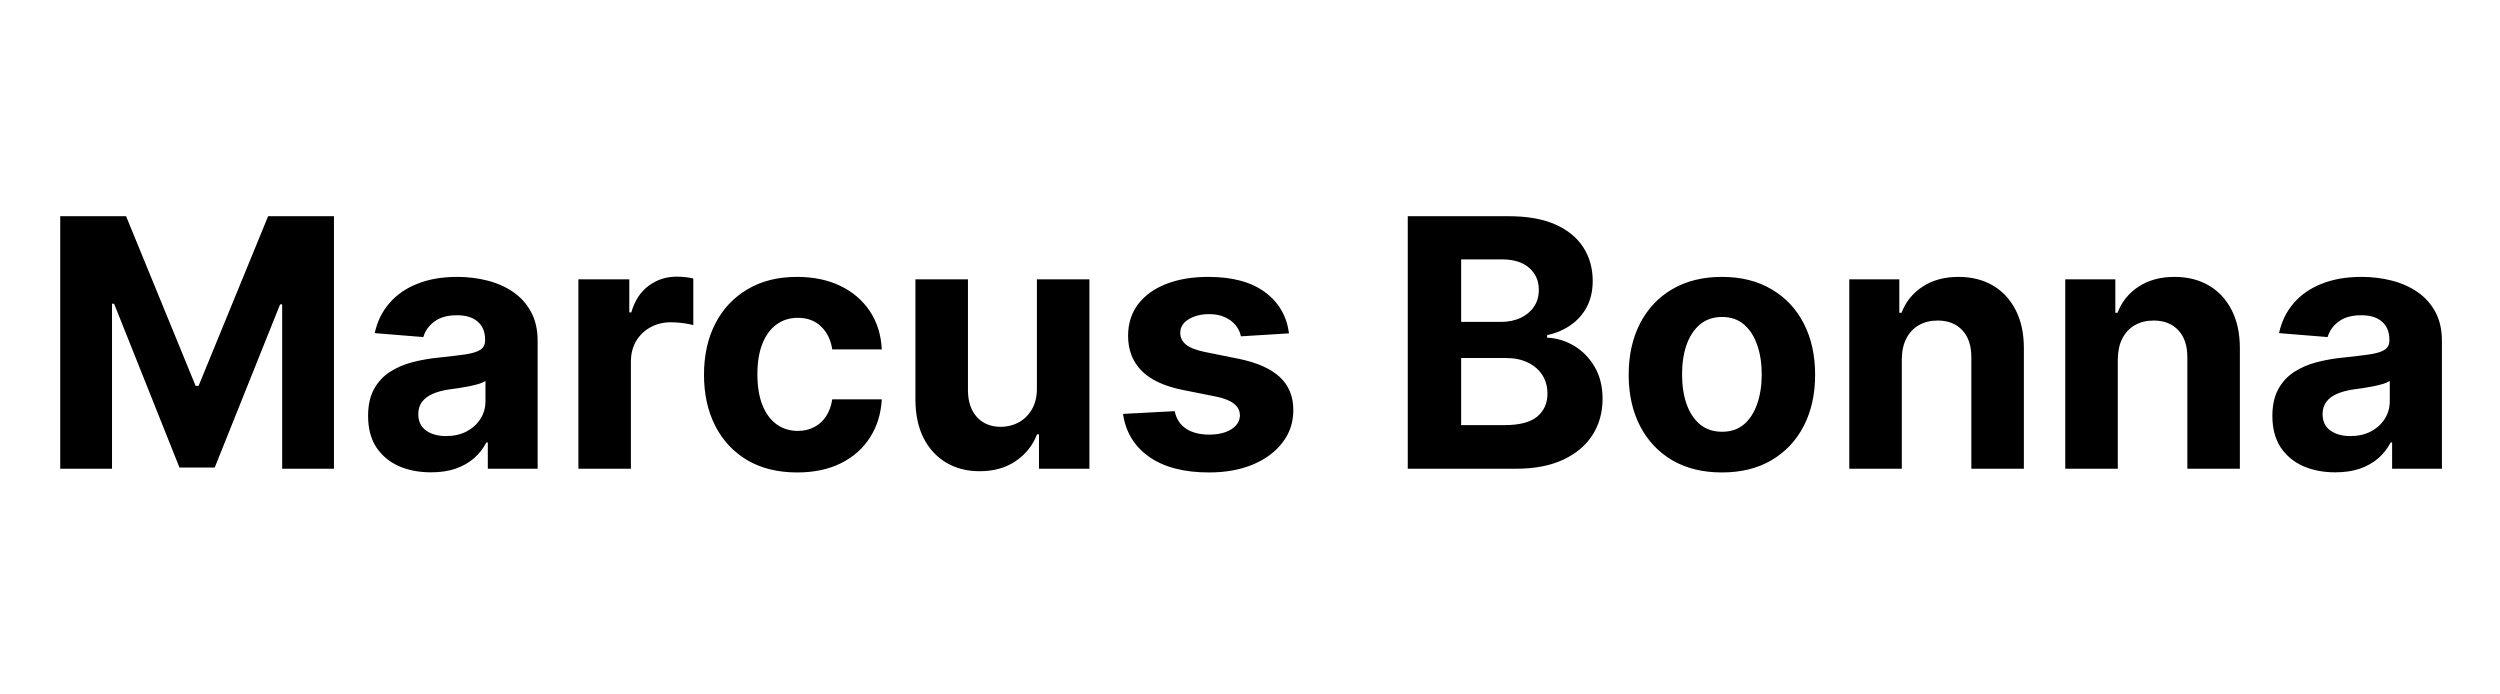 <svg width="144" height="40" viewBox="0 0 144 40" fill="none" xmlns="http://www.w3.org/2000/svg">
<path d="M3.469 12.454H7.262L11.268 22.227H11.438L15.444 12.454H19.236V27H16.253V17.533H16.133L12.368 26.929H10.337L6.573 17.497H6.452V27H3.469V12.454ZM24.824 27.206C24.128 27.206 23.508 27.085 22.963 26.844C22.419 26.598 21.988 26.235 21.671 25.757C21.358 25.274 21.202 24.673 21.202 23.953C21.202 23.347 21.313 22.838 21.536 22.426C21.758 22.014 22.061 21.683 22.445 21.432C22.828 21.181 23.264 20.991 23.752 20.864C24.244 20.736 24.76 20.646 25.3 20.594C25.934 20.527 26.446 20.466 26.834 20.409C27.222 20.348 27.504 20.258 27.679 20.139C27.854 20.021 27.942 19.846 27.942 19.614V19.571C27.942 19.121 27.8 18.773 27.516 18.527C27.236 18.281 26.839 18.158 26.323 18.158C25.778 18.158 25.345 18.278 25.023 18.52C24.701 18.757 24.488 19.055 24.384 19.415L21.585 19.188C21.727 18.525 22.007 17.952 22.424 17.469C22.84 16.981 23.378 16.607 24.036 16.347C24.699 16.081 25.466 15.949 26.337 15.949C26.943 15.949 27.523 16.02 28.077 16.162C28.636 16.304 29.13 16.524 29.561 16.822C29.997 17.121 30.34 17.504 30.591 17.973C30.842 18.437 30.968 18.993 30.968 19.642V27H28.098V25.487H28.013C27.838 25.828 27.603 26.129 27.31 26.389C27.016 26.645 26.663 26.846 26.252 26.993C25.84 27.135 25.364 27.206 24.824 27.206ZM25.691 25.118C26.136 25.118 26.529 25.03 26.869 24.855C27.21 24.675 27.478 24.434 27.672 24.131C27.866 23.828 27.963 23.484 27.963 23.101V21.943C27.869 22.005 27.738 22.062 27.573 22.114C27.412 22.161 27.229 22.206 27.026 22.249C26.822 22.287 26.619 22.322 26.415 22.355C26.211 22.384 26.027 22.41 25.861 22.433C25.506 22.485 25.196 22.568 24.931 22.682C24.665 22.796 24.459 22.949 24.313 23.143C24.166 23.333 24.093 23.57 24.093 23.854C24.093 24.266 24.242 24.581 24.54 24.798C24.843 25.011 25.227 25.118 25.691 25.118ZM33.315 27V16.091H36.248V17.994H36.362C36.56 17.317 36.894 16.806 37.363 16.46C37.832 16.11 38.372 15.935 38.982 15.935C39.134 15.935 39.297 15.944 39.472 15.963C39.648 15.982 39.802 16.008 39.934 16.041V18.726C39.792 18.683 39.596 18.645 39.345 18.612C39.094 18.579 38.864 18.562 38.656 18.562C38.211 18.562 37.813 18.66 37.462 18.854C37.117 19.043 36.842 19.308 36.639 19.649C36.44 19.99 36.34 20.383 36.34 20.828V27H33.315ZM45.92 27.213C44.802 27.213 43.841 26.976 43.036 26.503C42.236 26.025 41.62 25.362 41.19 24.514C40.763 23.667 40.55 22.691 40.55 21.588C40.55 20.471 40.766 19.491 41.197 18.648C41.632 17.8 42.25 17.14 43.05 16.666C43.85 16.188 44.802 15.949 45.905 15.949C46.857 15.949 47.69 16.122 48.405 16.467C49.12 16.813 49.686 17.298 50.103 17.923C50.52 18.548 50.749 19.282 50.792 20.125H47.937C47.856 19.581 47.643 19.142 47.297 18.811C46.956 18.475 46.509 18.307 45.955 18.307C45.486 18.307 45.077 18.435 44.726 18.69C44.381 18.941 44.111 19.308 43.917 19.791C43.723 20.274 43.626 20.859 43.626 21.546C43.626 22.241 43.72 22.833 43.91 23.321C44.104 23.809 44.376 24.18 44.726 24.436C45.077 24.692 45.486 24.82 45.955 24.82C46.301 24.82 46.611 24.749 46.886 24.607C47.165 24.465 47.395 24.259 47.574 23.989C47.759 23.714 47.88 23.385 47.937 23.001H50.792C50.744 23.835 50.517 24.569 50.11 25.203C49.707 25.833 49.151 26.325 48.441 26.68C47.731 27.035 46.89 27.213 45.92 27.213ZM59.725 22.355V16.091H62.75V27H59.845V25.018H59.732C59.486 25.658 59.076 26.171 58.503 26.56C57.935 26.948 57.241 27.142 56.422 27.142C55.693 27.142 55.051 26.976 54.497 26.645C53.943 26.313 53.51 25.842 53.198 25.232C52.89 24.621 52.734 23.889 52.729 23.037V16.091H55.754V22.497C55.759 23.141 55.932 23.65 56.273 24.024C56.614 24.398 57.071 24.585 57.644 24.585C58.008 24.585 58.349 24.502 58.666 24.337C58.984 24.166 59.239 23.915 59.433 23.584C59.632 23.252 59.729 22.843 59.725 22.355ZM74.247 19.202L71.477 19.372C71.43 19.135 71.328 18.922 71.172 18.733C71.015 18.539 70.809 18.385 70.554 18.271C70.303 18.153 70.002 18.094 69.652 18.094C69.183 18.094 68.788 18.193 68.466 18.392C68.144 18.586 67.983 18.847 67.983 19.173C67.983 19.434 68.087 19.654 68.295 19.834C68.504 20.014 68.861 20.158 69.368 20.267L71.342 20.665C72.403 20.883 73.194 21.233 73.714 21.716C74.235 22.199 74.496 22.833 74.496 23.619C74.496 24.334 74.285 24.962 73.864 25.501C73.447 26.041 72.874 26.463 72.145 26.766C71.42 27.064 70.585 27.213 69.638 27.213C68.194 27.213 67.043 26.912 66.186 26.311C65.334 25.705 64.834 24.881 64.687 23.84L67.663 23.683C67.753 24.124 67.971 24.46 68.317 24.692C68.662 24.919 69.105 25.033 69.645 25.033C70.175 25.033 70.601 24.931 70.923 24.727C71.25 24.519 71.415 24.251 71.42 23.925C71.415 23.65 71.299 23.425 71.072 23.25C70.845 23.07 70.495 22.933 70.021 22.838L68.132 22.462C67.067 22.249 66.273 21.879 65.753 21.354C65.237 20.828 64.978 20.158 64.978 19.344C64.978 18.643 65.168 18.039 65.547 17.533C65.93 17.026 66.468 16.635 67.159 16.361C67.855 16.086 68.669 15.949 69.602 15.949C70.98 15.949 72.064 16.24 72.855 16.822C73.65 17.405 74.114 18.198 74.247 19.202ZM81.087 27V12.454H86.91C87.98 12.454 88.873 12.613 89.588 12.93C90.303 13.248 90.84 13.688 91.2 14.251C91.56 14.81 91.74 15.454 91.74 16.183C91.74 16.751 91.626 17.251 91.399 17.682C91.172 18.108 90.859 18.458 90.462 18.733C90.069 19.003 89.619 19.195 89.112 19.308V19.45C89.666 19.474 90.184 19.63 90.667 19.919C91.155 20.208 91.55 20.613 91.853 21.134C92.156 21.65 92.308 22.265 92.308 22.98C92.308 23.752 92.116 24.441 91.733 25.047C91.354 25.648 90.793 26.124 90.049 26.474C89.306 26.825 88.39 27 87.301 27H81.087ZM84.162 24.486H86.669C87.526 24.486 88.151 24.322 88.544 23.996C88.937 23.664 89.133 23.224 89.133 22.675C89.133 22.272 89.036 21.917 88.842 21.609C88.648 21.302 88.371 21.06 88.011 20.885C87.656 20.71 87.232 20.622 86.74 20.622H84.162V24.486ZM84.162 18.541H86.442C86.863 18.541 87.237 18.468 87.564 18.321C87.895 18.169 88.156 17.956 88.345 17.682C88.539 17.407 88.636 17.078 88.636 16.695C88.636 16.169 88.449 15.745 88.075 15.423C87.706 15.101 87.18 14.94 86.498 14.94H84.162V18.541ZM99.181 27.213C98.078 27.213 97.124 26.979 96.319 26.51C95.519 26.037 94.901 25.378 94.465 24.535C94.03 23.688 93.812 22.706 93.812 21.588C93.812 20.461 94.03 19.476 94.465 18.634C94.901 17.786 95.519 17.128 96.319 16.659C97.124 16.186 98.078 15.949 99.181 15.949C100.285 15.949 101.236 16.186 102.036 16.659C102.841 17.128 103.462 17.786 103.897 18.634C104.333 19.476 104.551 20.461 104.551 21.588C104.551 22.706 104.333 23.688 103.897 24.535C103.462 25.378 102.841 26.037 102.036 26.51C101.236 26.979 100.285 27.213 99.181 27.213ZM99.195 24.869C99.697 24.869 100.116 24.727 100.453 24.443C100.789 24.154 101.042 23.761 101.213 23.264C101.388 22.767 101.475 22.201 101.475 21.567C101.475 20.932 101.388 20.366 101.213 19.869C101.042 19.372 100.789 18.979 100.453 18.69C100.116 18.401 99.697 18.257 99.195 18.257C98.689 18.257 98.263 18.401 97.917 18.69C97.576 18.979 97.318 19.372 97.143 19.869C96.972 20.366 96.887 20.932 96.887 21.567C96.887 22.201 96.972 22.767 97.143 23.264C97.318 23.761 97.576 24.154 97.917 24.443C98.263 24.727 98.689 24.869 99.195 24.869ZM109.544 20.693V27H106.518V16.091H109.401V18.016H109.529C109.771 17.381 110.176 16.879 110.744 16.51C111.312 16.136 112.001 15.949 112.811 15.949C113.568 15.949 114.229 16.115 114.792 16.446C115.356 16.777 115.794 17.251 116.106 17.866C116.419 18.477 116.575 19.206 116.575 20.054V27H113.549V20.594C113.554 19.926 113.383 19.405 113.038 19.031C112.692 18.652 112.216 18.463 111.61 18.463C111.203 18.463 110.843 18.551 110.531 18.726C110.223 18.901 109.981 19.157 109.806 19.493C109.636 19.824 109.548 20.224 109.544 20.693ZM121.985 20.693V27H118.959V16.091H121.843V18.016H121.971C122.212 17.381 122.617 16.879 123.185 16.51C123.753 16.136 124.442 15.949 125.252 15.949C126.01 15.949 126.67 16.115 127.233 16.446C127.797 16.777 128.235 17.251 128.547 17.866C128.86 18.477 129.016 19.206 129.016 20.054V27H125.991V20.594C125.995 19.926 125.825 19.405 125.479 19.031C125.134 18.652 124.658 18.463 124.052 18.463C123.644 18.463 123.285 18.551 122.972 18.726C122.664 18.901 122.423 19.157 122.248 19.493C122.077 19.824 121.99 20.224 121.985 20.693ZM134.512 27.206C133.816 27.206 133.195 27.085 132.651 26.844C132.106 26.598 131.675 26.235 131.358 25.757C131.046 25.274 130.889 24.673 130.889 23.953C130.889 23.347 131.001 22.838 131.223 22.426C131.446 22.014 131.749 21.683 132.132 21.432C132.516 21.181 132.951 20.991 133.439 20.864C133.932 20.736 134.448 20.646 134.987 20.594C135.622 20.527 136.133 20.466 136.521 20.409C136.91 20.348 137.191 20.258 137.367 20.139C137.542 20.021 137.629 19.846 137.629 19.614V19.571C137.629 19.121 137.487 18.773 137.203 18.527C136.924 18.281 136.526 18.158 136.01 18.158C135.466 18.158 135.032 18.278 134.71 18.52C134.388 18.757 134.175 19.055 134.071 19.415L131.273 19.188C131.415 18.525 131.694 17.952 132.111 17.469C132.528 16.981 133.065 16.607 133.723 16.347C134.386 16.081 135.153 15.949 136.024 15.949C136.63 15.949 137.21 16.02 137.764 16.162C138.323 16.304 138.818 16.524 139.249 16.822C139.684 17.121 140.028 17.504 140.279 17.973C140.53 18.437 140.655 18.993 140.655 19.642V27H137.786V25.487H137.7C137.525 25.828 137.291 26.129 136.997 26.389C136.704 26.645 136.351 26.846 135.939 26.993C135.527 27.135 135.051 27.206 134.512 27.206ZM135.378 25.118C135.823 25.118 136.216 25.03 136.557 24.855C136.898 24.675 137.165 24.434 137.36 24.131C137.554 23.828 137.651 23.484 137.651 23.101V21.943C137.556 22.005 137.426 22.062 137.26 22.114C137.099 22.161 136.917 22.206 136.713 22.249C136.51 22.287 136.306 22.322 136.102 22.355C135.899 22.384 135.714 22.41 135.548 22.433C135.193 22.485 134.883 22.568 134.618 22.682C134.353 22.796 134.147 22.949 134 23.143C133.853 23.333 133.78 23.57 133.78 23.854C133.78 24.266 133.929 24.581 134.227 24.798C134.53 25.011 134.914 25.118 135.378 25.118Z" fill="black"/>
</svg>
